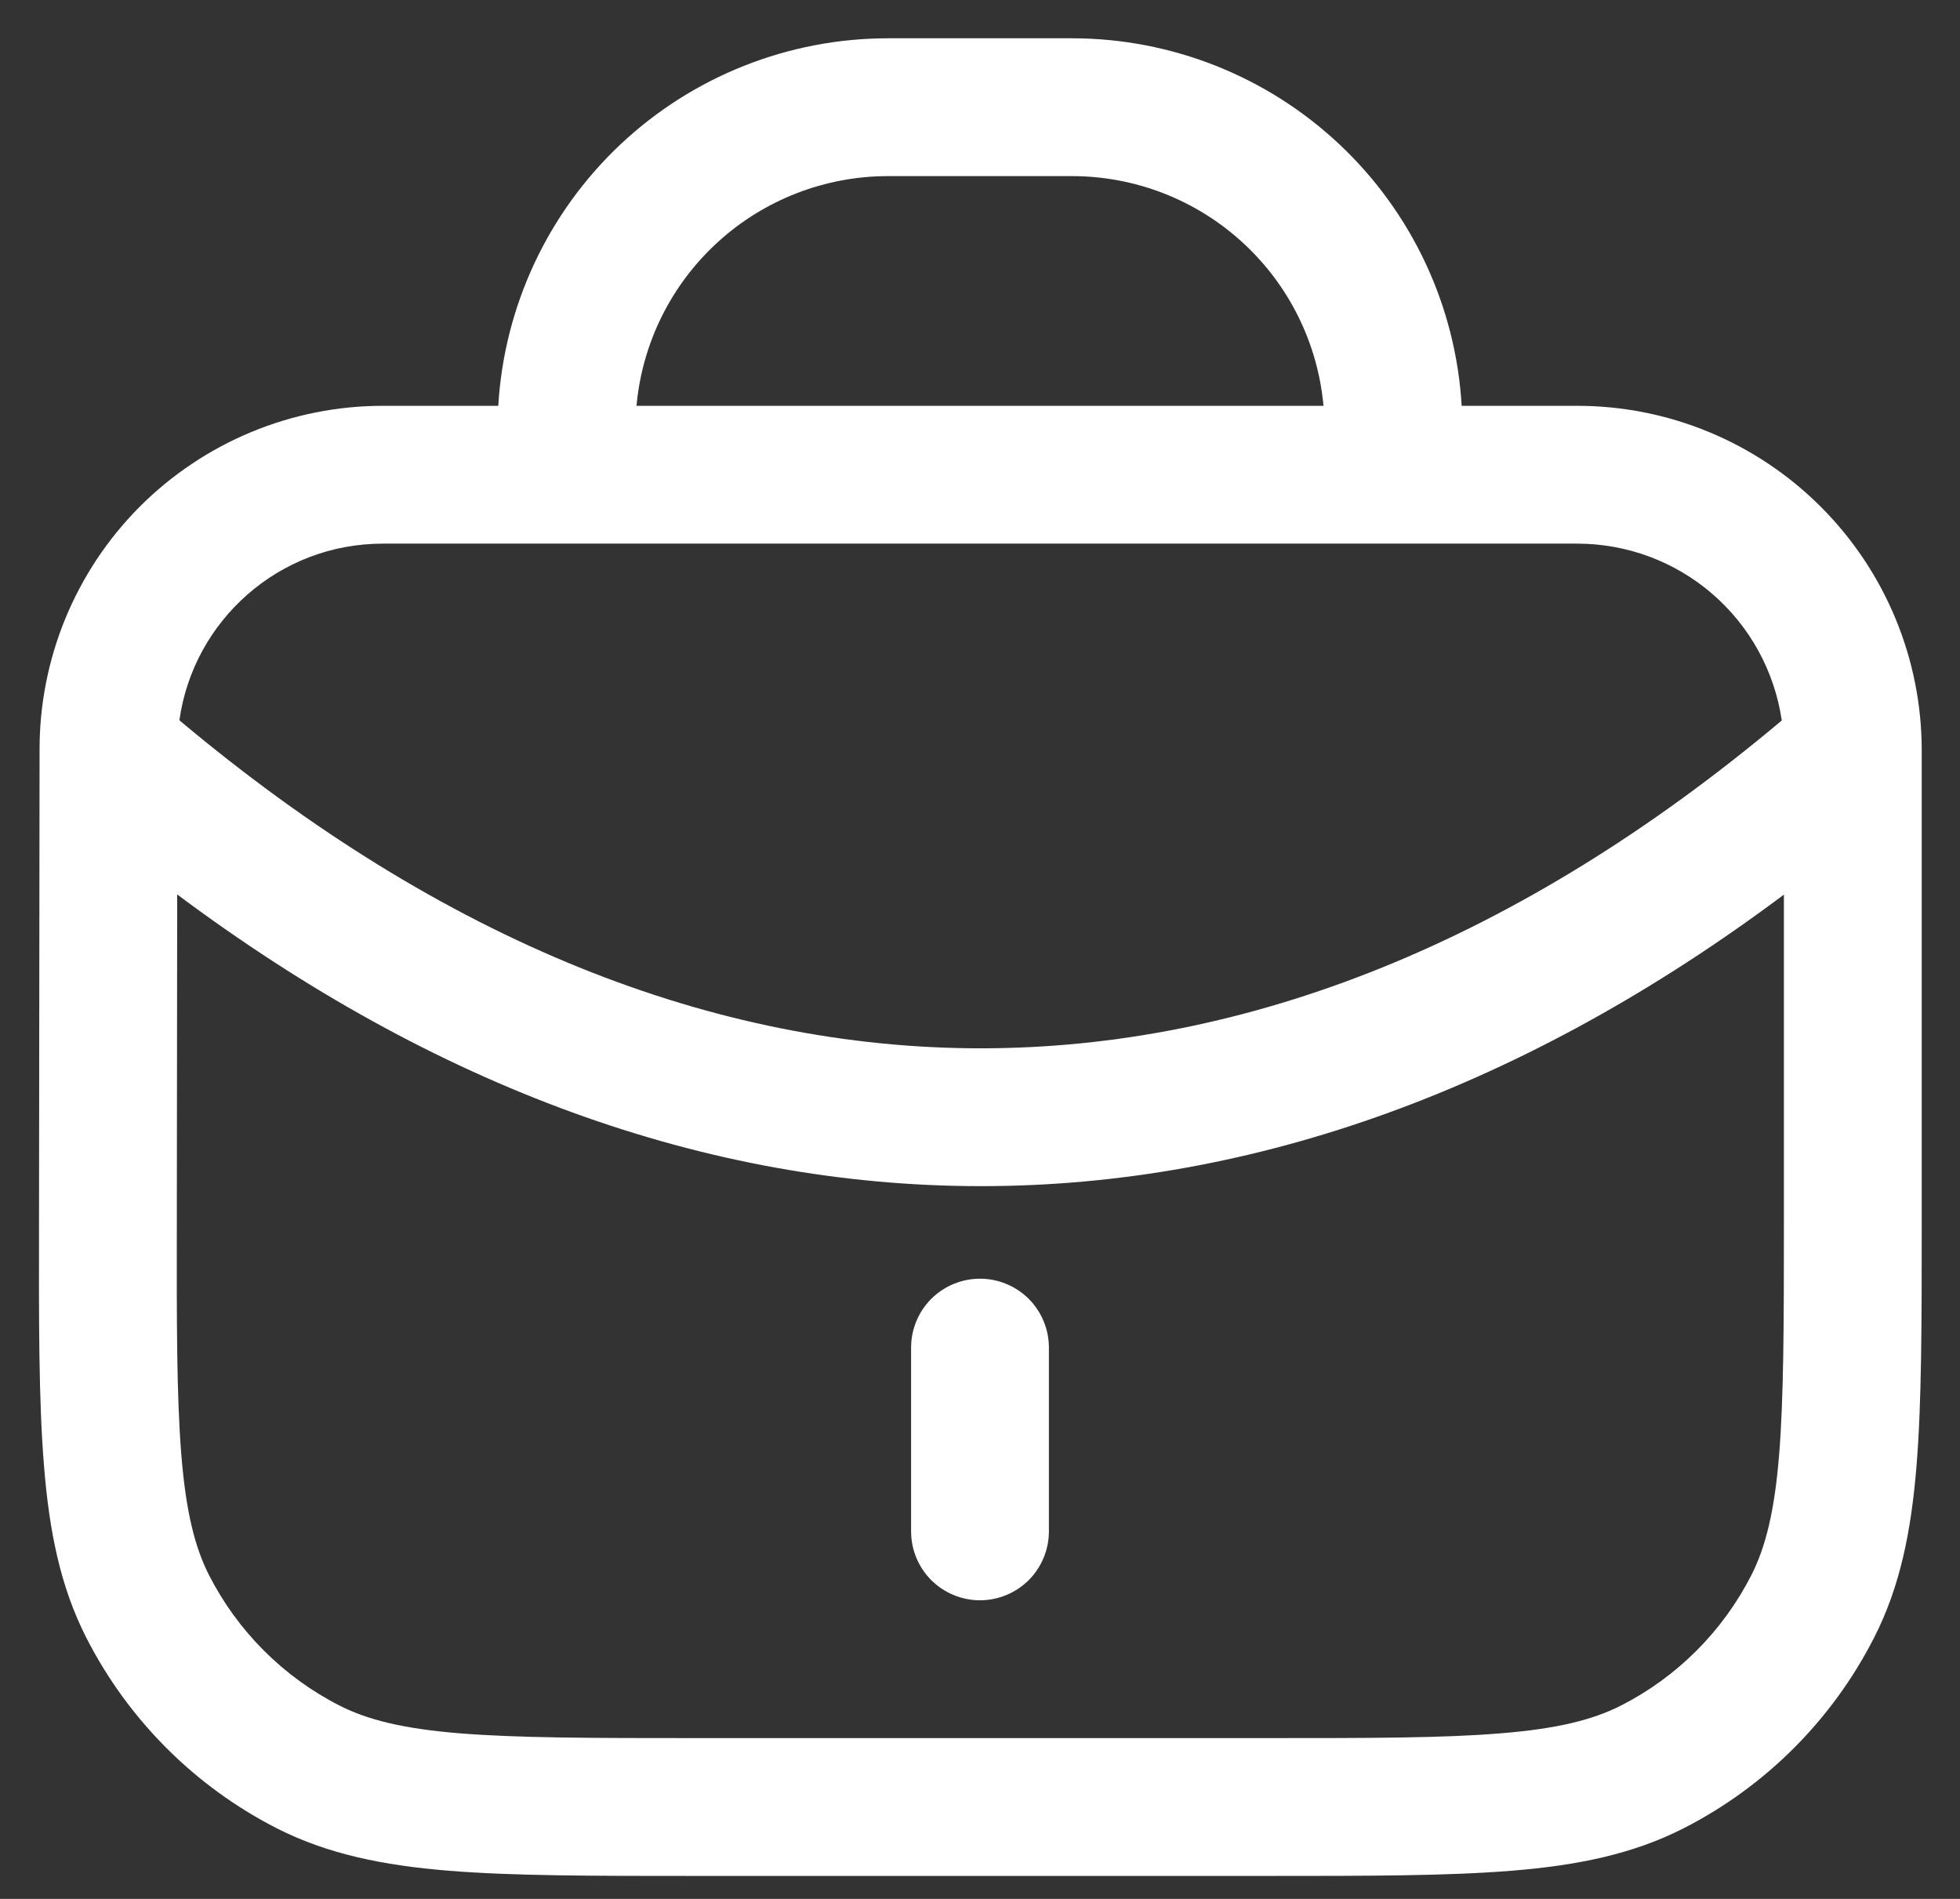 <svg width="32" height="31" viewBox="0 0 32 31" fill="none" xmlns="http://www.w3.org/2000/svg">
<rect x="0" y="0" width="32" height="31" fill="#333333" stroke="none"/>
<path fill-rule="evenodd" clip-rule="evenodd" d="M14.5 2.875C13.471 2.875 12.479 3.259 11.719 3.953C10.958 4.647 10.485 5.6 10.392 6.625H21.608C21.515 5.6 21.042 4.647 20.281 3.953C19.521 3.259 18.529 2.875 17.5 2.875H14.5ZM14.5 0.625C12.874 0.625 11.309 1.246 10.126 2.361C8.943 3.477 8.231 5.002 8.135 6.625H6.25C5.512 6.625 4.782 6.771 4.1 7.054C3.419 7.337 2.8 7.752 2.279 8.274C1.759 8.797 1.346 9.418 1.066 10.1C0.786 10.783 0.643 11.514 0.646 12.252L0.637 19.887V19.936C0.634 21.577 0.632 22.876 0.718 23.924C0.803 24.995 0.985 25.901 1.406 26.73C2.089 28.072 3.179 29.164 4.52 29.848C5.347 30.268 6.254 30.453 7.325 30.54C8.372 30.625 9.671 30.625 11.312 30.625H20.7C22.337 30.625 23.637 30.625 24.682 30.54C25.753 30.453 26.657 30.27 27.484 29.849C28.825 29.166 29.915 28.075 30.598 26.734C31.02 25.909 31.203 25.003 31.29 23.932C31.375 22.887 31.375 21.587 31.375 19.95V12.25C31.375 10.758 30.782 9.327 29.727 8.273C28.673 7.218 27.242 6.625 25.75 6.625H23.864C23.769 5.002 23.057 3.477 21.873 2.361C20.69 1.246 19.126 0.625 17.5 0.625H14.5ZM2.893 14.602L2.887 19.89C2.884 21.59 2.884 22.799 2.96 23.744C3.035 24.674 3.179 25.252 3.41 25.709C3.878 26.628 4.624 27.375 5.542 27.843C5.999 28.076 6.577 28.221 7.507 28.297C8.452 28.373 9.661 28.375 11.362 28.375H20.65C22.349 28.375 23.555 28.375 24.499 28.297C25.429 28.222 26.006 28.076 26.464 27.844C27.381 27.377 28.127 26.631 28.594 25.714C28.826 25.256 28.971 24.679 29.047 23.749C29.123 22.804 29.125 21.598 29.125 19.9V14.605C24.925 17.747 20.497 19.366 16.012 19.364C11.524 19.364 7.096 17.743 2.893 14.602ZM29.09 11.762C28.973 10.96 28.571 10.227 27.958 9.697C27.345 9.166 26.561 8.875 25.75 8.875H6.25C4.555 8.875 3.157 10.13 2.929 11.759C7.232 15.371 11.659 17.114 16.012 17.114C20.363 17.114 24.788 15.377 29.09 11.762ZM17.125 22C17.125 21.702 17.006 21.416 16.796 21.204C16.584 20.994 16.298 20.875 16 20.875C15.702 20.875 15.415 20.994 15.204 21.204C14.993 21.416 14.875 21.702 14.875 22V25C14.875 25.298 14.993 25.584 15.204 25.796C15.415 26.006 15.702 26.125 16 26.125C16.298 26.125 16.584 26.006 16.796 25.796C17.006 25.584 17.125 25.298 17.125 25V22Z" fill="white"/>
</svg>
